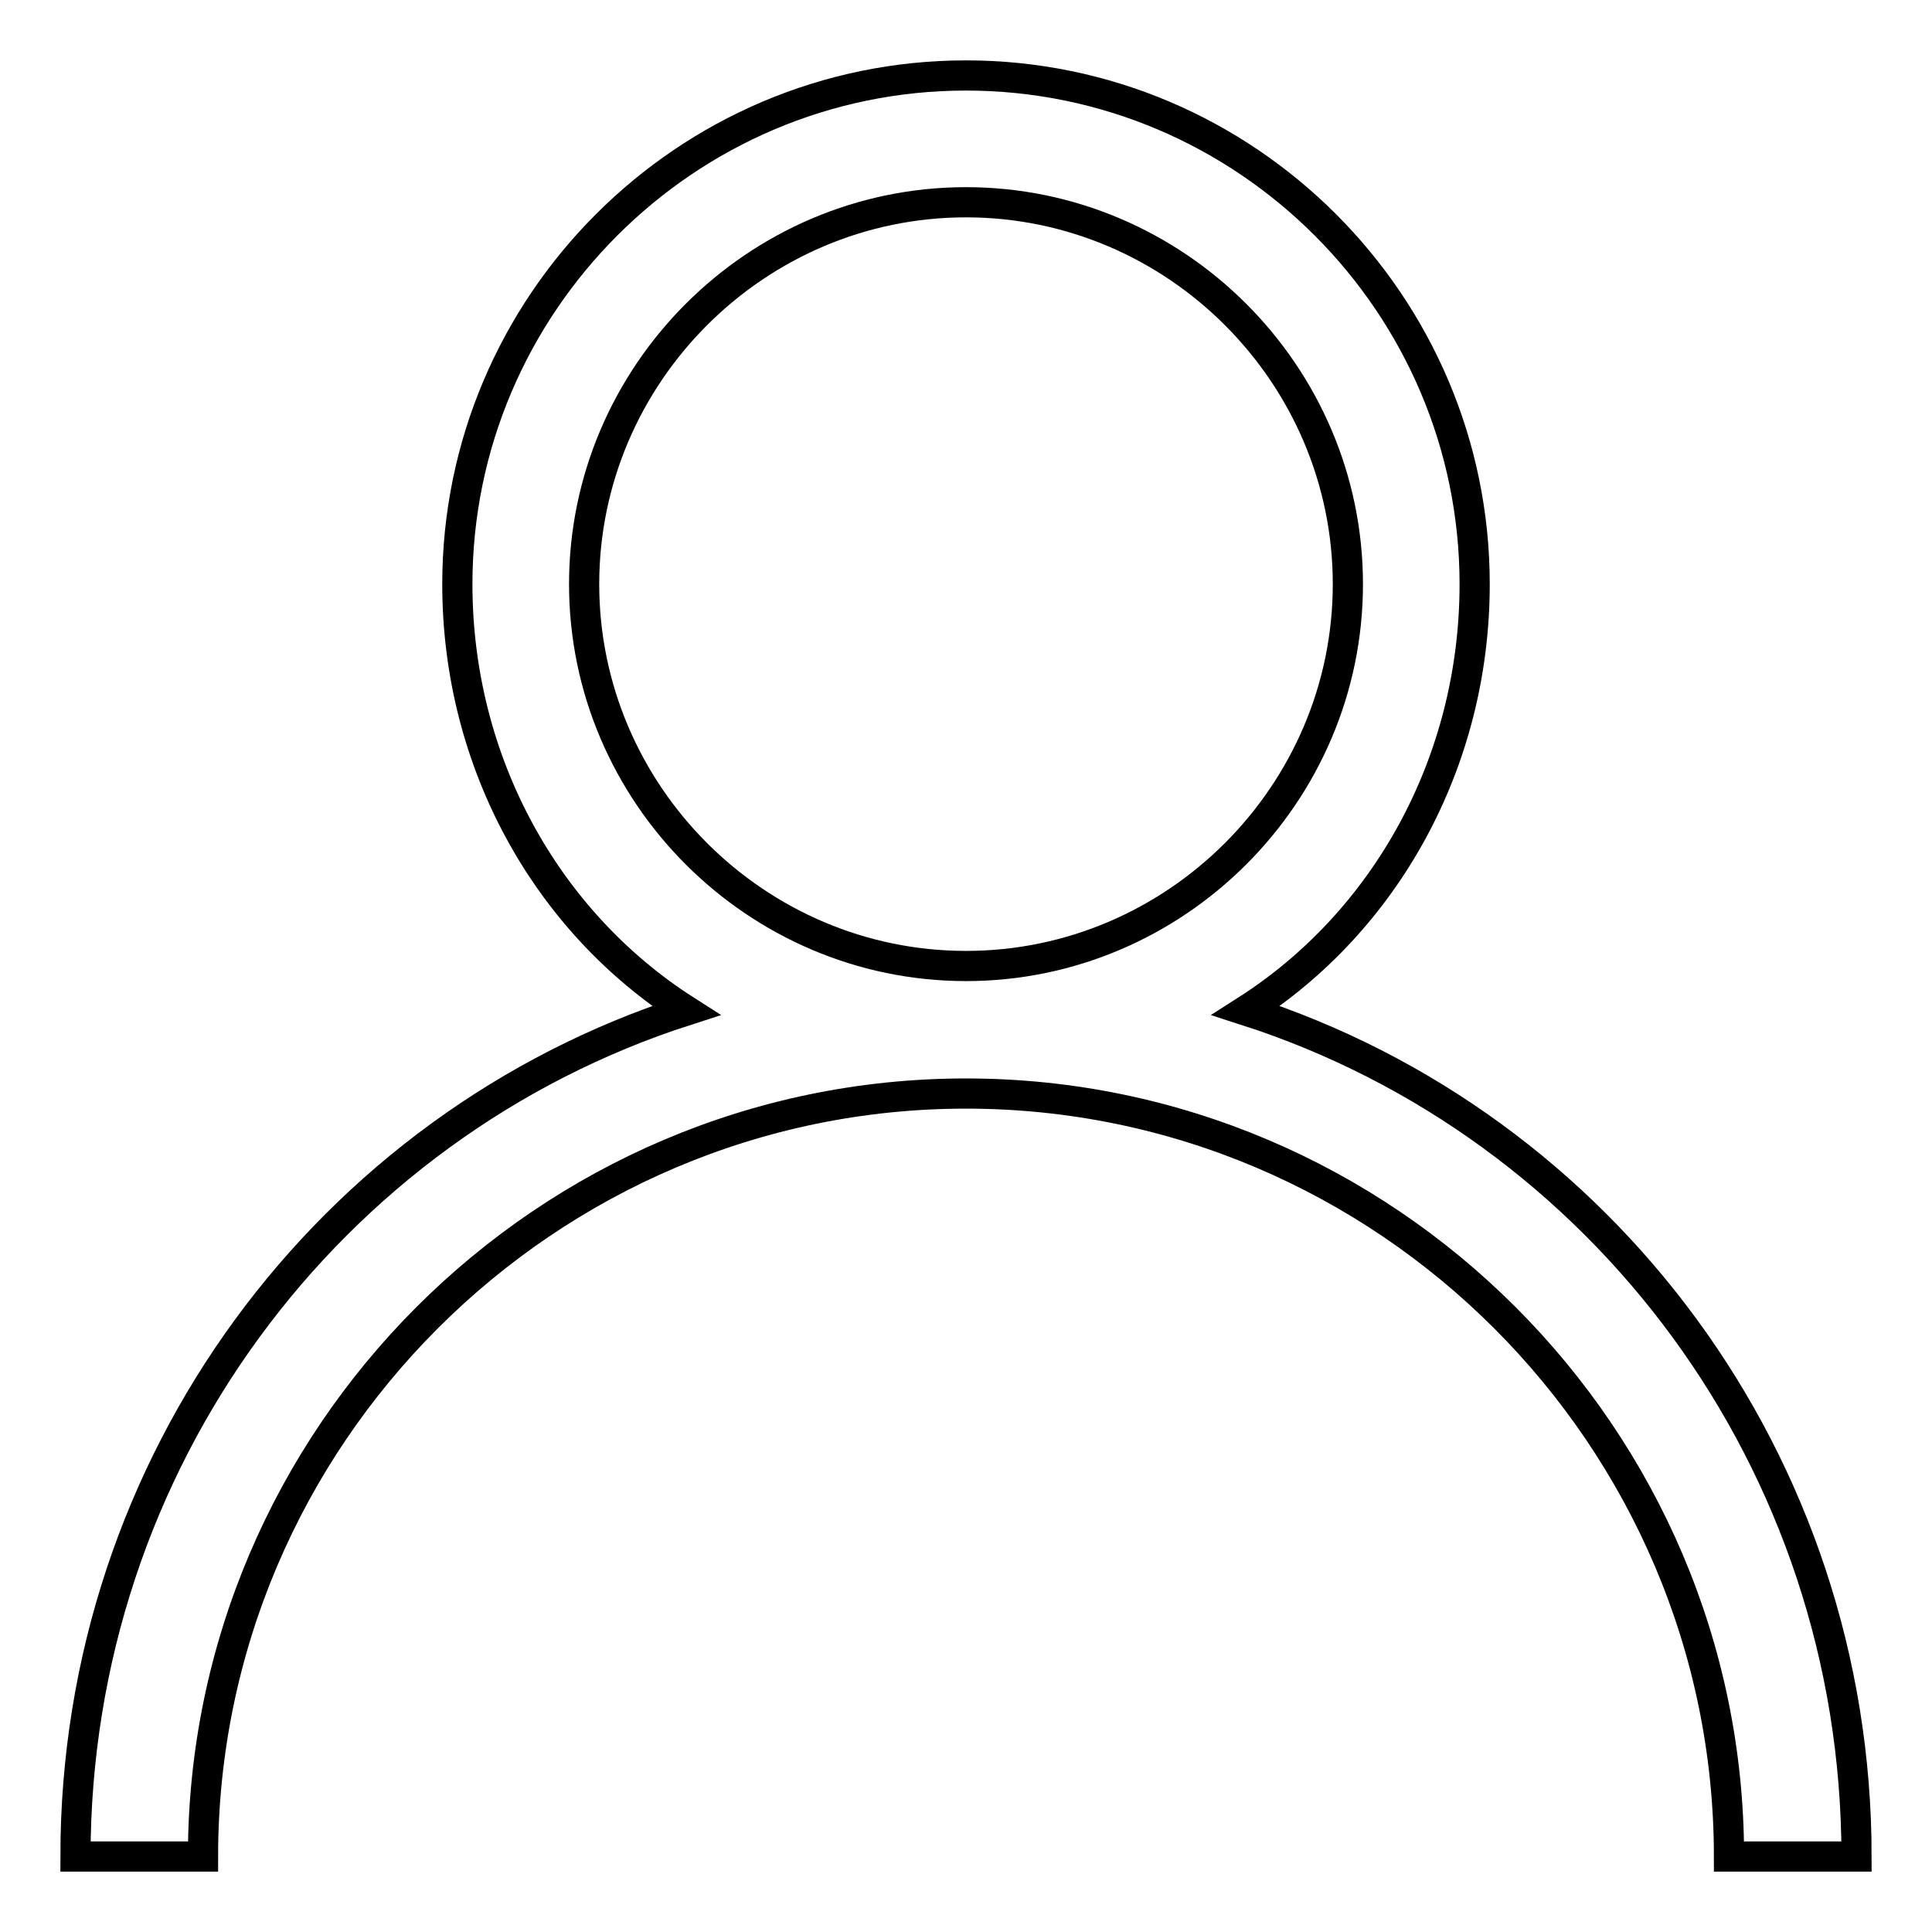 <?xml version="1.0" encoding="utf-8"?>
<!-- Svg Vector Icons : http://www.onlinewebfonts.com/icon -->
<!DOCTYPE svg PUBLIC "-//W3C//DTD SVG 1.1//EN" "http://www.w3.org/Graphics/SVG/1.1/DTD/svg11.dtd">
<svg version="1.1" xmlns="http://www.w3.org/2000/svg" xmlns:xlink="http://www.w3.org/1999/xlink" x="0px" y="0px" viewBox="0 0 256 256" enable-background="new 0 0 256 256" xml:space="preserve">
<g> <path stroke-width="4" fill-opacity="0" stroke="#000000"  d="M165.1,133.9c18.5-11.8,30.3-32.9,30.3-56.5c0-37.1-30.3-67.4-67.4-67.4S60.6,40.3,60.6,77.4 c0,23.6,11.8,44.7,30.3,56.5C43.7,149.1,10,193.7,10,246h16.9c0-55.6,45.5-101.1,101.1-101.1c55.6,0,101.1,45.5,101.1,101.1H246 C246,193.7,212.3,149.1,165.1,133.9z M128,128c-27.8,0-50.6-22.8-50.6-50.6c0-27.8,22.8-50.6,50.6-50.6c27.8,0,50.6,22.8,50.6,50.6 C178.6,105.2,155.8,128,128,128z"/></g>
</svg>